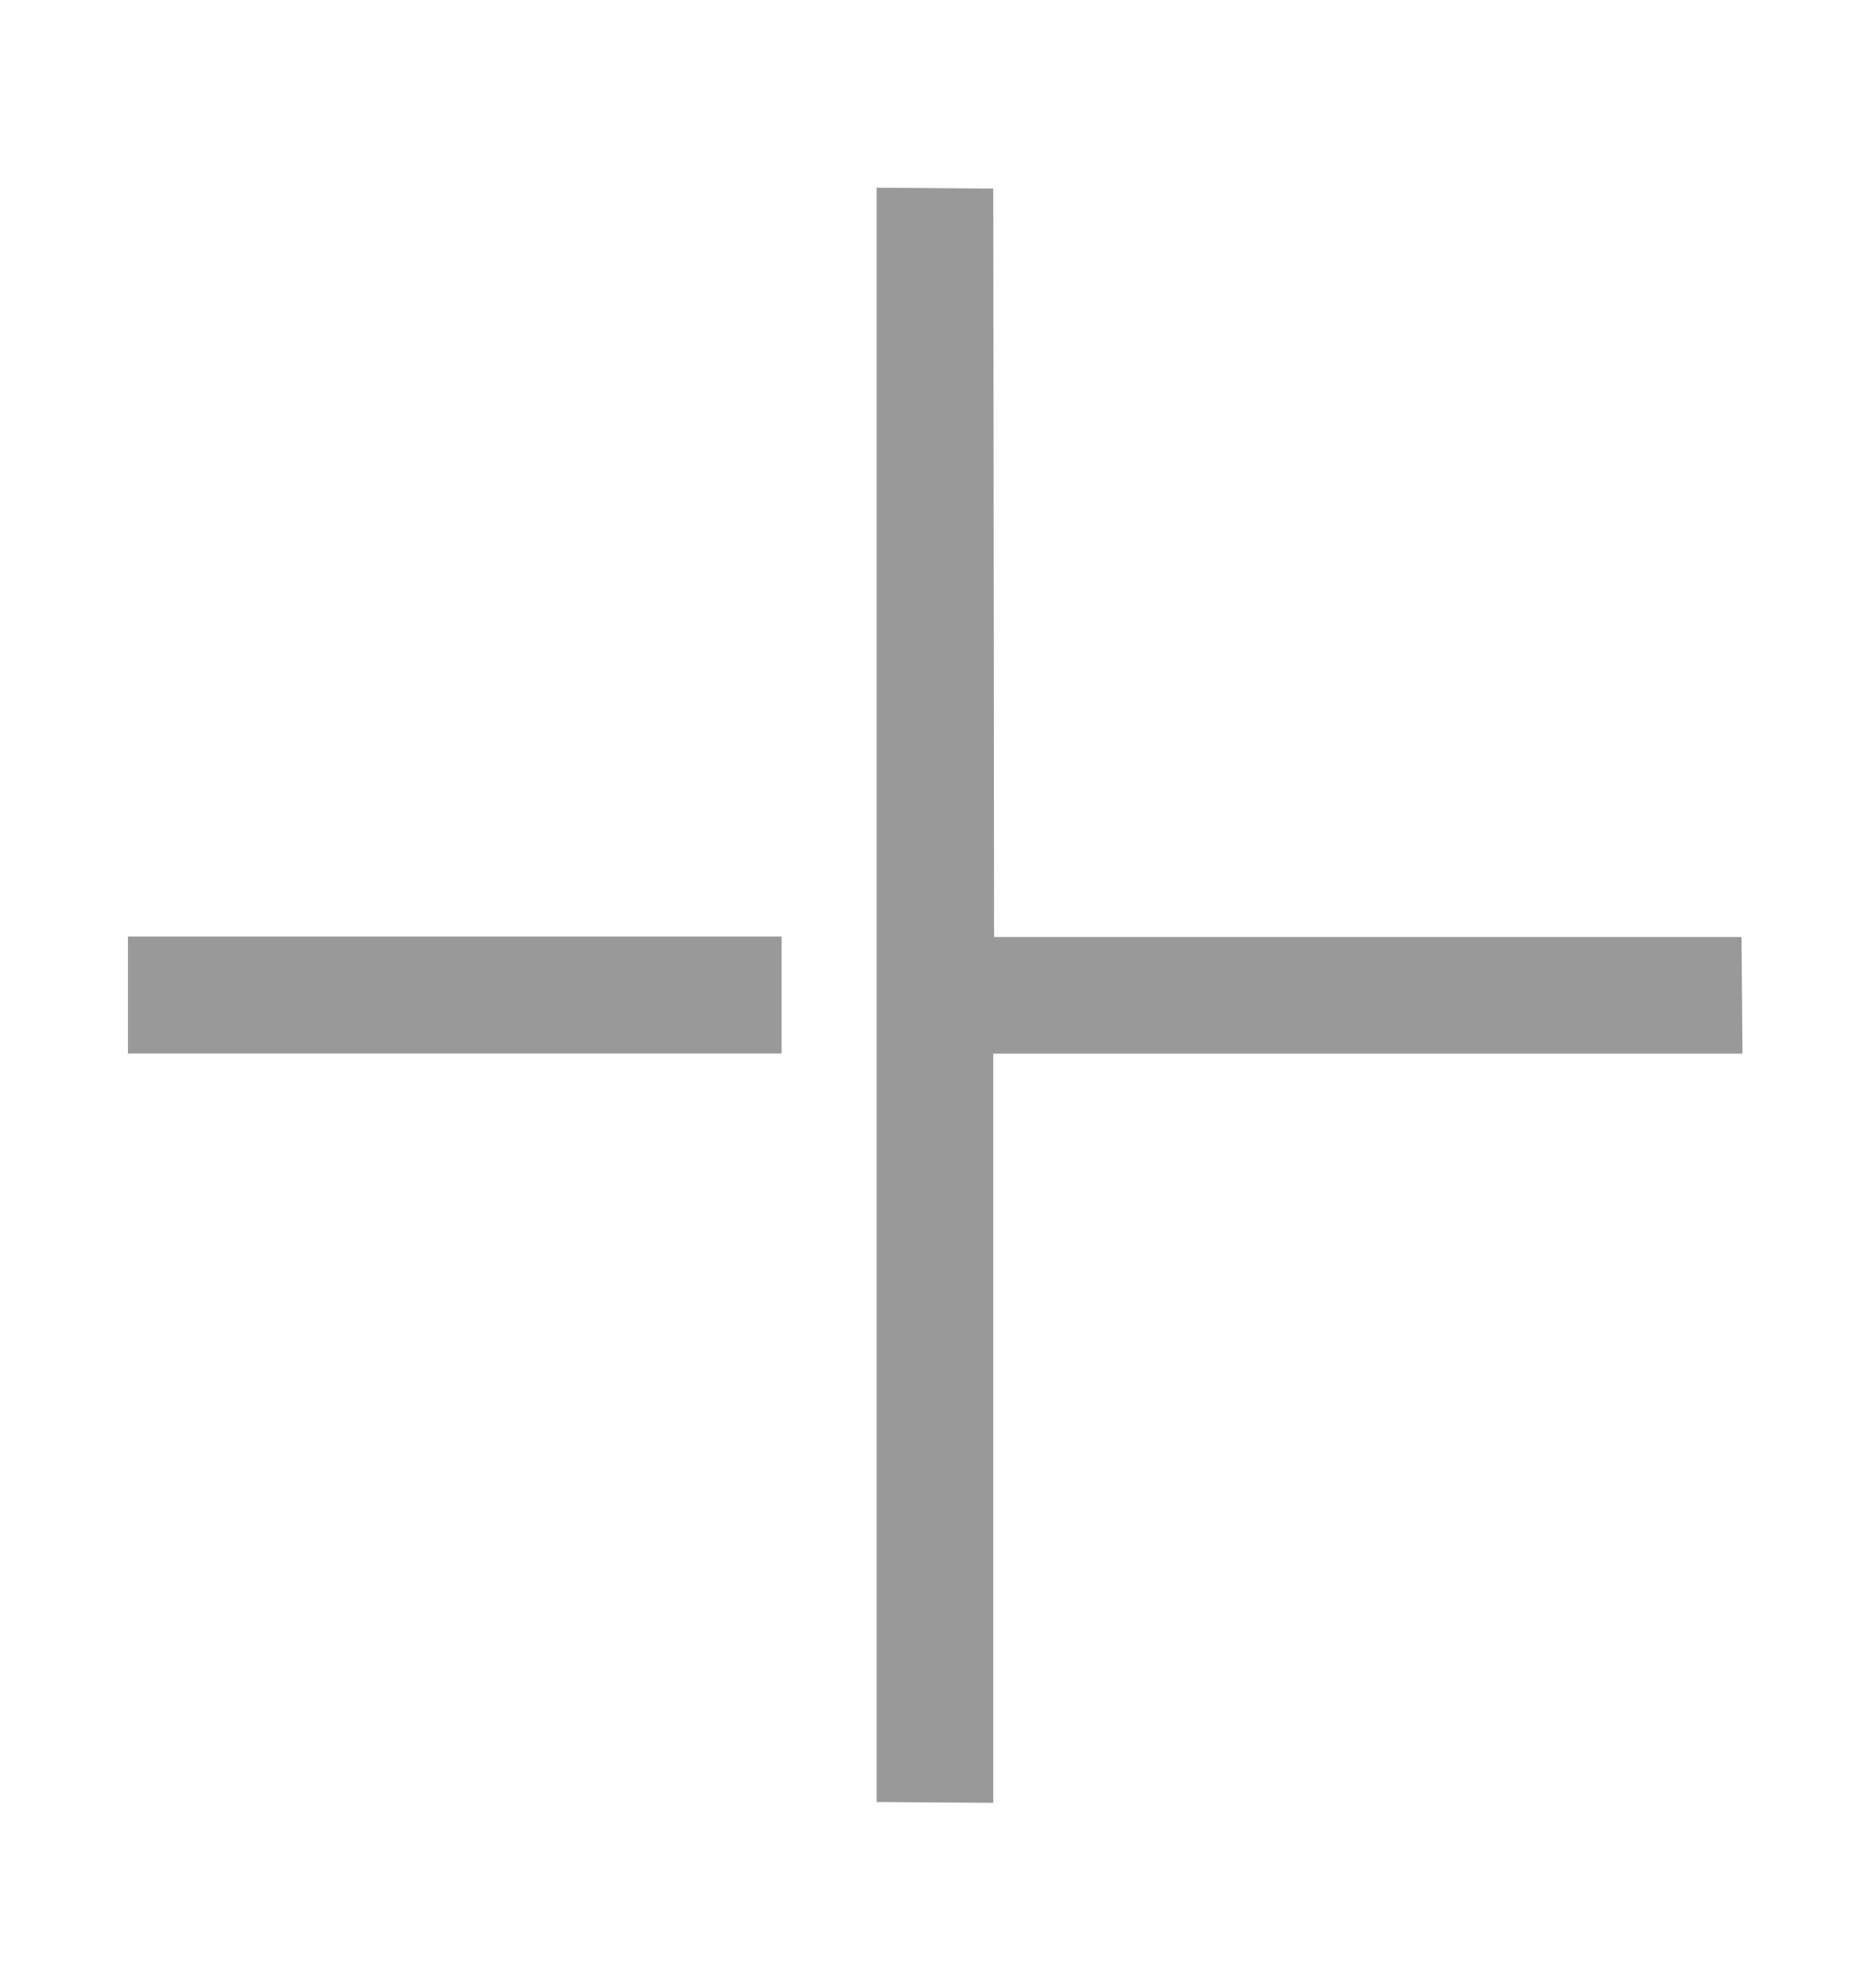 <svg width="16" height="17" viewBox="0 0 16 17" fill="none" xmlns="http://www.w3.org/2000/svg">
<path d="M14.901 9.009L14.893 8.012H8.501L8.494 1.613L7.497 1.605L7.497 15.408L8.494 15.415V9.009L14.901 9.009Z" fill="#999999"/>
<path d="M6.684 8.008L1.094 8.008L1.094 9.008L6.684 9.008L6.684 8.008Z" fill="#999999"/>
</svg>
